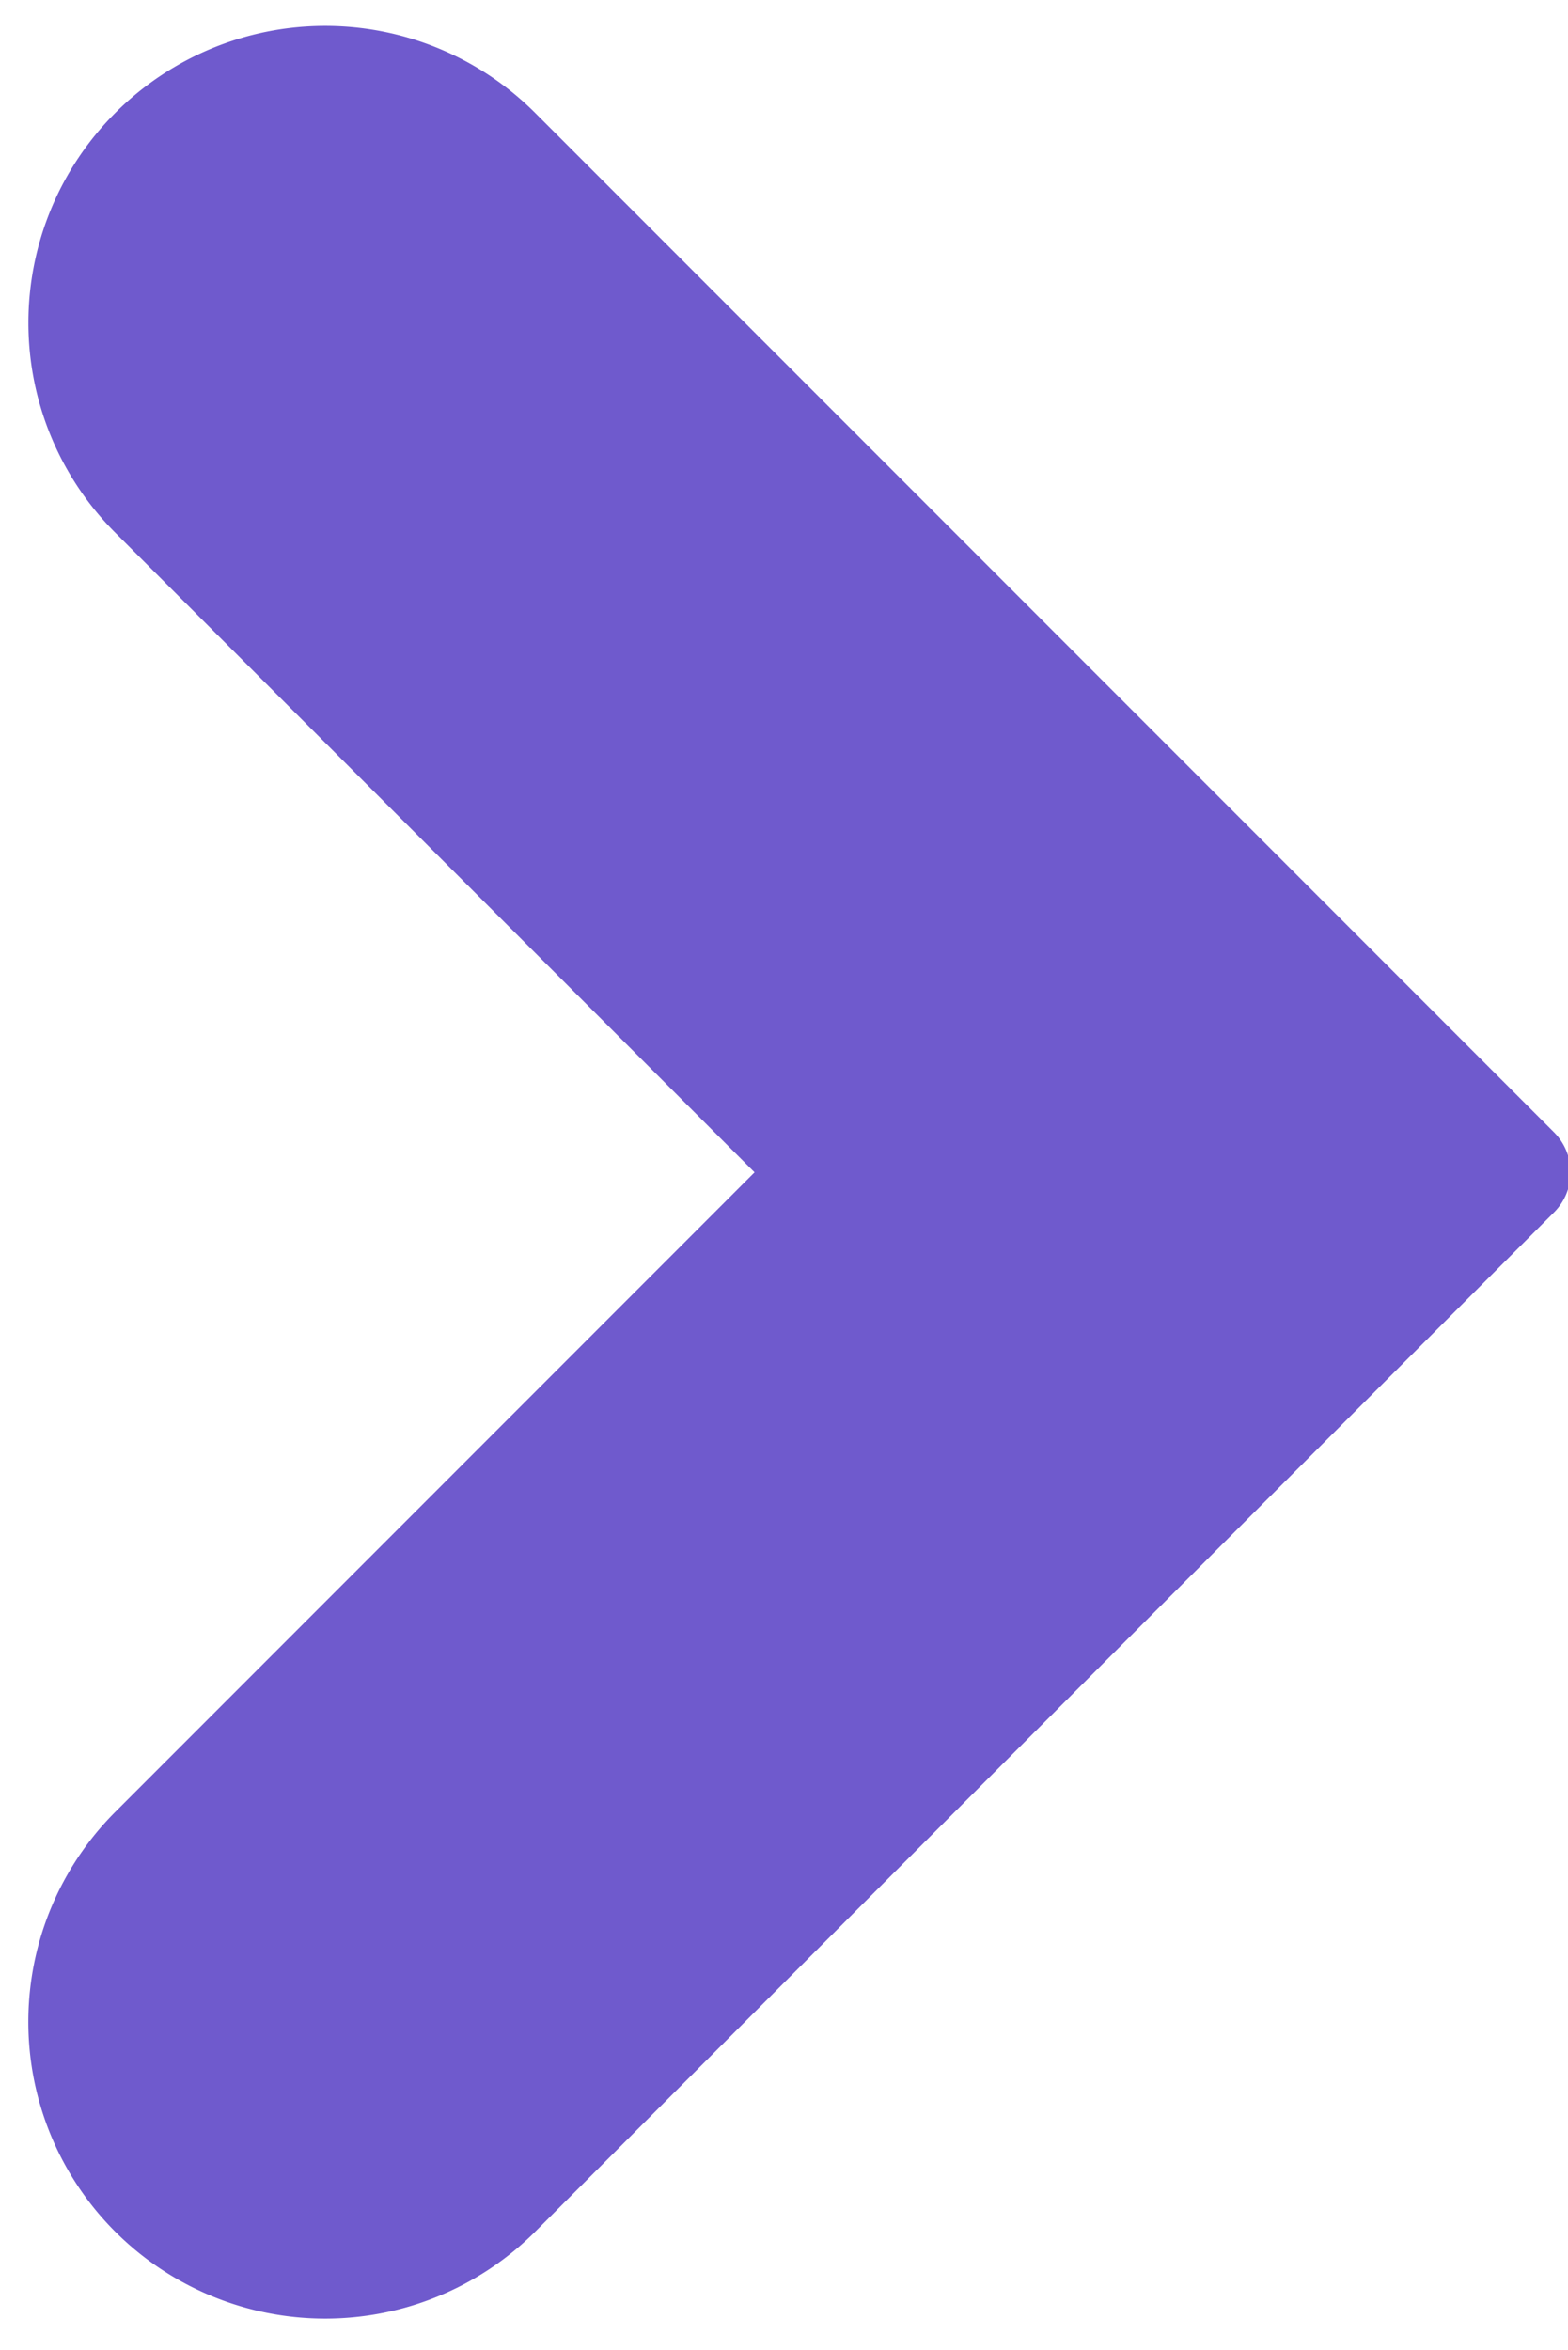 <?xml version="1.0" encoding="UTF-8" standalone="no"?><svg xmlns="http://www.w3.org/2000/svg" xmlns:xlink="http://www.w3.org/1999/xlink" fill="#6f5acd" height="41.5" preserveAspectRatio="xMidYMid meet" version="1" viewBox="9.5 3.3 27.7 41.5" width="27.7" zoomAndPan="magnify"><g id="change1_1"><path d="M11.54,42.71a5.25,5.25,0,0,0,7.41,0l18-18a1,1,0,0,0,0-1.42l-18-18a5.24,5.24,0,0,0-7.41,7.42L22.83,24,11.54,35.29A5.24,5.24,0,0,0,11.54,42.71Z" fill="inherit"/></g></svg>